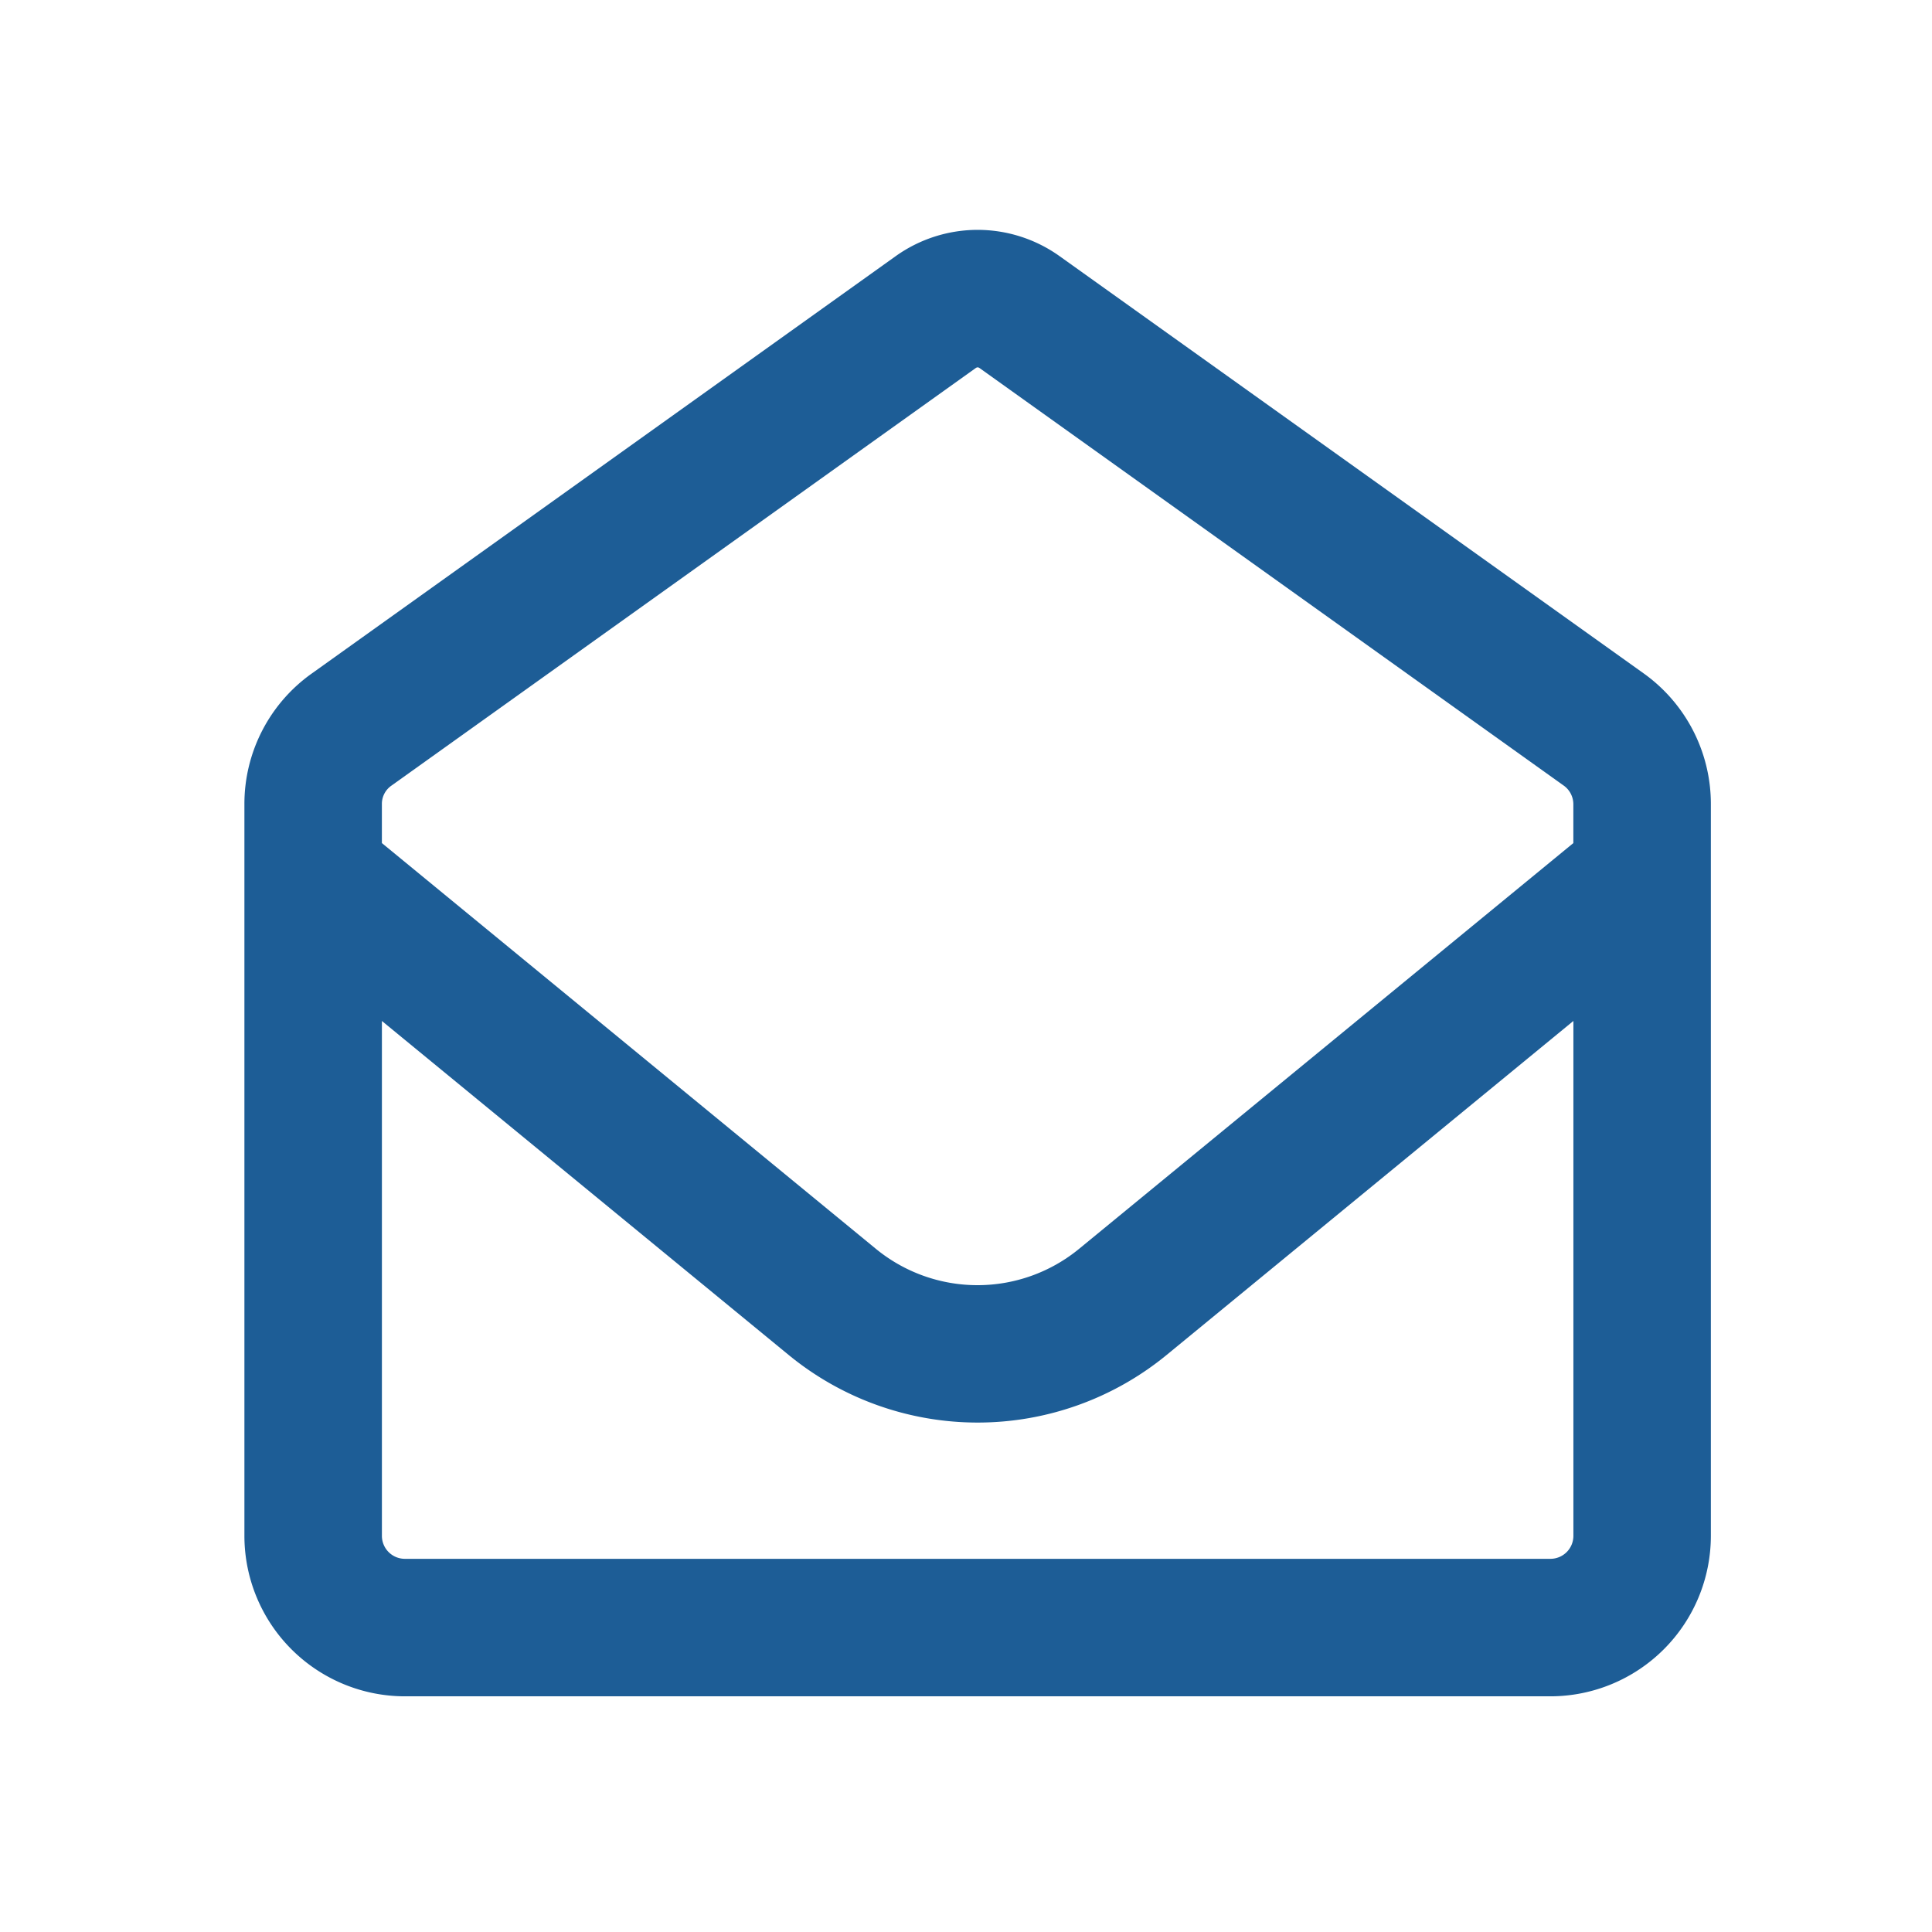 <svg xmlns="http://www.w3.org/2000/svg" width="83" height="83" viewBox="0 0 83 83"><g transform="translate(-471 -569)"><rect width="83" height="83" transform="translate(471 569)" fill="none"/><path d="M-.074-49.194A.175.175,0,0,1,0-49.219a.175.175,0,0,1,.074.025l25.1,17.94a.986.986,0,0,1,.418.8v1.673L4.368-11.357a6.883,6.883,0,0,1-8.749,0L-25.594-28.781v-1.673a.954.954,0,0,1,.418-.8Zm-25.52,28.055L-8.121-6.792a12.8,12.8,0,0,0,16.242,0L25.594-21.139V.984a.987.987,0,0,1-.984.984H-24.609a.987.987,0,0,1-.984-.984V-21.139ZM0-55.125a6.066,6.066,0,0,0-3.507,1.12l-25.1,17.94A6.872,6.872,0,0,0-31.5-30.454V.984a6.9,6.9,0,0,0,6.891,6.891H24.609A6.9,6.9,0,0,0,31.5.984V-30.454a6.893,6.893,0,0,0-2.879-5.611L3.507-54.005A6.066,6.066,0,0,0,0-55.125Z" transform="translate(513 634)" fill="#1d5d96"/></g></svg>